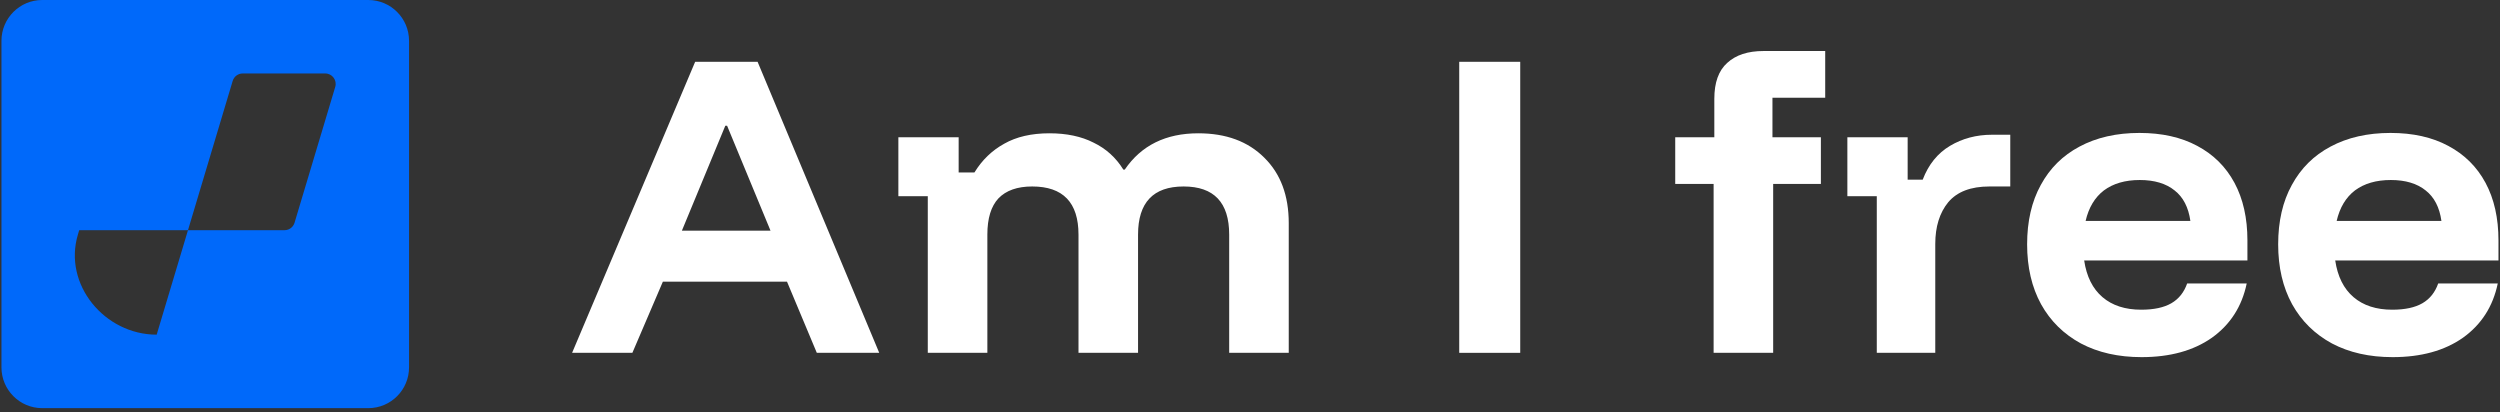 <?xml version="1.0" encoding="UTF-8" standalone="no"?><!DOCTYPE svg PUBLIC "-//W3C//DTD SVG 1.1//EN" "http://www.w3.org/Graphics/SVG/1.1/DTD/svg11.dtd"><svg width="400px" height="66px" version="1.1" xmlns="http://www.w3.org/2000/svg" xmlns:xlink="http://www.w3.org/1999/xlink" xml:space="preserve" xmlns:serif="http://www.serif.com/" style="fill-rule:evenodd;clip-rule:evenodd;stroke-linejoin:round;stroke-miterlimit:2;"><rect width="100%" height="100%" fill="#333333" stroke="none"/><g transform="matrix(2.721,0,0,2.721,0.233,2.84217e-14)"><path d="M33.555,20.747L40.791,3.634L44.462,3.634L51.615,20.747L47.944,20.747L46.192,16.563L38.892,16.563L37.099,20.747L33.555,20.747ZM40.011,13.563L45.222,13.563L42.669,7.394L42.564,7.394L40.011,13.563Z" style="fill:#fff;fill-rule:nonzero;"/></g><g transform="matrix(2.721,0,0,2.721,0.233,2.84217e-14)"><path d="M54.47,20.747L54.47,11.535L52.74,11.535L52.74,8.07L56.285,8.07L56.285,10.141L57.213,10.141C57.663,9.408 58.247,8.845 58.964,8.451C59.682,8.042 60.568,7.838 61.623,7.838C62.635,7.838 63.5,8.021 64.218,8.387C64.949,8.739 65.533,9.268 65.969,9.972L66.053,9.972C67.024,8.549 68.465,7.838 70.378,7.838C72.01,7.838 73.304,8.317 74.26,9.275C75.217,10.218 75.695,11.5 75.695,13.12L75.695,20.747L72.193,20.747L72.193,13.796C72.193,11.909 71.3,10.965 69.513,10.965C67.727,10.965 66.834,11.909 66.834,13.796L66.834,20.747L63.332,20.747L63.332,13.796C63.332,11.909 62.424,10.965 60.61,10.965C59.738,10.965 59.077,11.197 58.627,11.662C58.191,12.127 57.973,12.838 57.973,13.796L57.973,20.747L54.47,20.747Z" style="fill:#fff;fill-rule:nonzero;"/></g><g transform="matrix(2.721,0,0,2.721,0.233,2.84217e-14)"><rect x="85.72" y="3.634" width="3.587" height="17.113" style="fill:#fff;fill-rule:nonzero;"/></g><g transform="matrix(2.721,0,0,2.721,0.233,2.84217e-14)"><path d="M100.678,20.747L100.678,10.817L98.421,10.817L98.421,8.07L100.72,8.07L100.72,5.81C100.72,4.852 100.973,4.148 101.48,3.697C101.986,3.232 102.696,3 103.611,3L107.24,3L107.24,5.746L104.138,5.746L104.138,8.07L106.986,8.07L106.986,10.817L104.18,10.817L104.18,20.747L100.678,20.747Z" style="fill:#fff;fill-rule:nonzero;"/></g><g transform="matrix(2.721,0,0,2.721,0.233,2.84217e-14)"><path d="M110.273,20.747L110.273,11.535L108.543,11.535L108.543,8.07L112.088,8.07L112.088,10.563L112.974,10.563C113.312,9.676 113.846,9.014 114.577,8.577C115.309,8.141 116.132,7.923 117.046,7.923L118.122,7.923L118.122,10.965L116.898,10.965C115.801,10.965 114.992,11.275 114.472,11.894C113.966,12.514 113.712,13.331 113.712,14.345L113.712,20.747L110.273,20.747Z" style="fill:#fff;fill-rule:nonzero;"/></g><g transform="matrix(2.721,0,0,2.721,0.233,2.84217e-14)"><path d="M125.843,21C124.479,21 123.291,20.732 122.278,20.197C121.265,19.648 120.485,18.88 119.936,17.894C119.387,16.894 119.113,15.718 119.113,14.366C119.113,13.014 119.38,11.852 119.915,10.88C120.449,9.894 121.209,9.141 122.193,8.62C123.192,8.085 124.367,7.817 125.717,7.817C127.039,7.817 128.171,8.07 129.114,8.577C130.07,9.085 130.801,9.81 131.308,10.754C131.814,11.697 132.067,12.824 132.067,14.134L132.067,15.317L122.468,15.317C122.608,16.261 122.967,16.979 123.544,17.472C124.12,17.965 124.88,18.211 125.822,18.211C126.568,18.211 127.159,18.084 127.595,17.831C128.031,17.578 128.34,17.19 128.523,16.669L132.025,16.669C131.744,18.021 131.062,19.084 129.979,19.859C128.896,20.62 127.517,21 125.843,21ZM122.552,12.993L128.713,12.993C128.6,12.19 128.291,11.592 127.784,11.197C127.278,10.789 126.596,10.585 125.738,10.585C124.88,10.585 124.177,10.789 123.628,11.197C123.094,11.606 122.735,12.204 122.552,12.993Z" style="fill:#fff;fill-rule:nonzero;"/></g><g transform="matrix(2.721,0,0,2.721,0.233,2.84217e-14)"><path d="M140.605,21C139.241,21 138.053,20.732 137.04,20.197C136.027,19.648 135.247,18.88 134.698,17.894C134.149,16.894 133.875,15.718 133.875,14.366C133.875,13.014 134.142,11.852 134.677,10.88C135.211,9.894 135.971,9.141 136.955,8.62C137.954,8.085 139.129,7.817 140.479,7.817C141.801,7.817 142.933,8.07 143.876,8.577C144.832,9.085 145.563,9.81 146.07,10.754C146.576,11.697 146.829,12.824 146.829,14.134L146.829,15.317L137.23,15.317C137.37,16.261 137.729,16.979 138.306,17.472C138.882,17.965 139.642,18.211 140.584,18.211C141.33,18.211 141.921,18.084 142.357,17.831C142.793,17.578 143.102,17.19 143.285,16.669L146.787,16.669C146.506,18.021 145.824,19.084 144.741,19.859C143.658,20.62 142.279,21 140.605,21ZM137.314,12.993L143.475,12.993C143.362,12.19 143.053,11.592 142.546,11.197C142.04,10.789 141.358,10.585 140.5,10.585C139.642,10.585 138.939,10.789 138.39,11.197C137.856,11.606 137.497,12.204 137.314,12.993Z" style="fill:#fff;fill-rule:nonzero;"/></g><g transform="matrix(2.721,0,0,2.721,0.233,2.84217e-14)"><path d="M2.397,0C1.073,0 0,1.075 0,2.4L0,21.6C0,22.926 1.073,24 2.397,24L21.571,24C22.894,24 23.967,22.926 23.967,21.6L23.967,2.4C23.967,1.075 22.894,0 21.571,0L2.397,0ZM14.185,4.32C13.914,4.32 13.675,4.498 13.597,4.758L10.968,13.536L4.571,13.536L4.495,13.795C3.616,16.728 6.069,19.679 9.127,19.679L10.968,13.536L16.647,13.536C16.917,13.536 17.156,13.358 17.234,13.098L19.627,5.111C19.745,4.717 19.45,4.32 19.039,4.32L14.185,4.32Z" style="fill:#0069fa;"/></g></svg>
